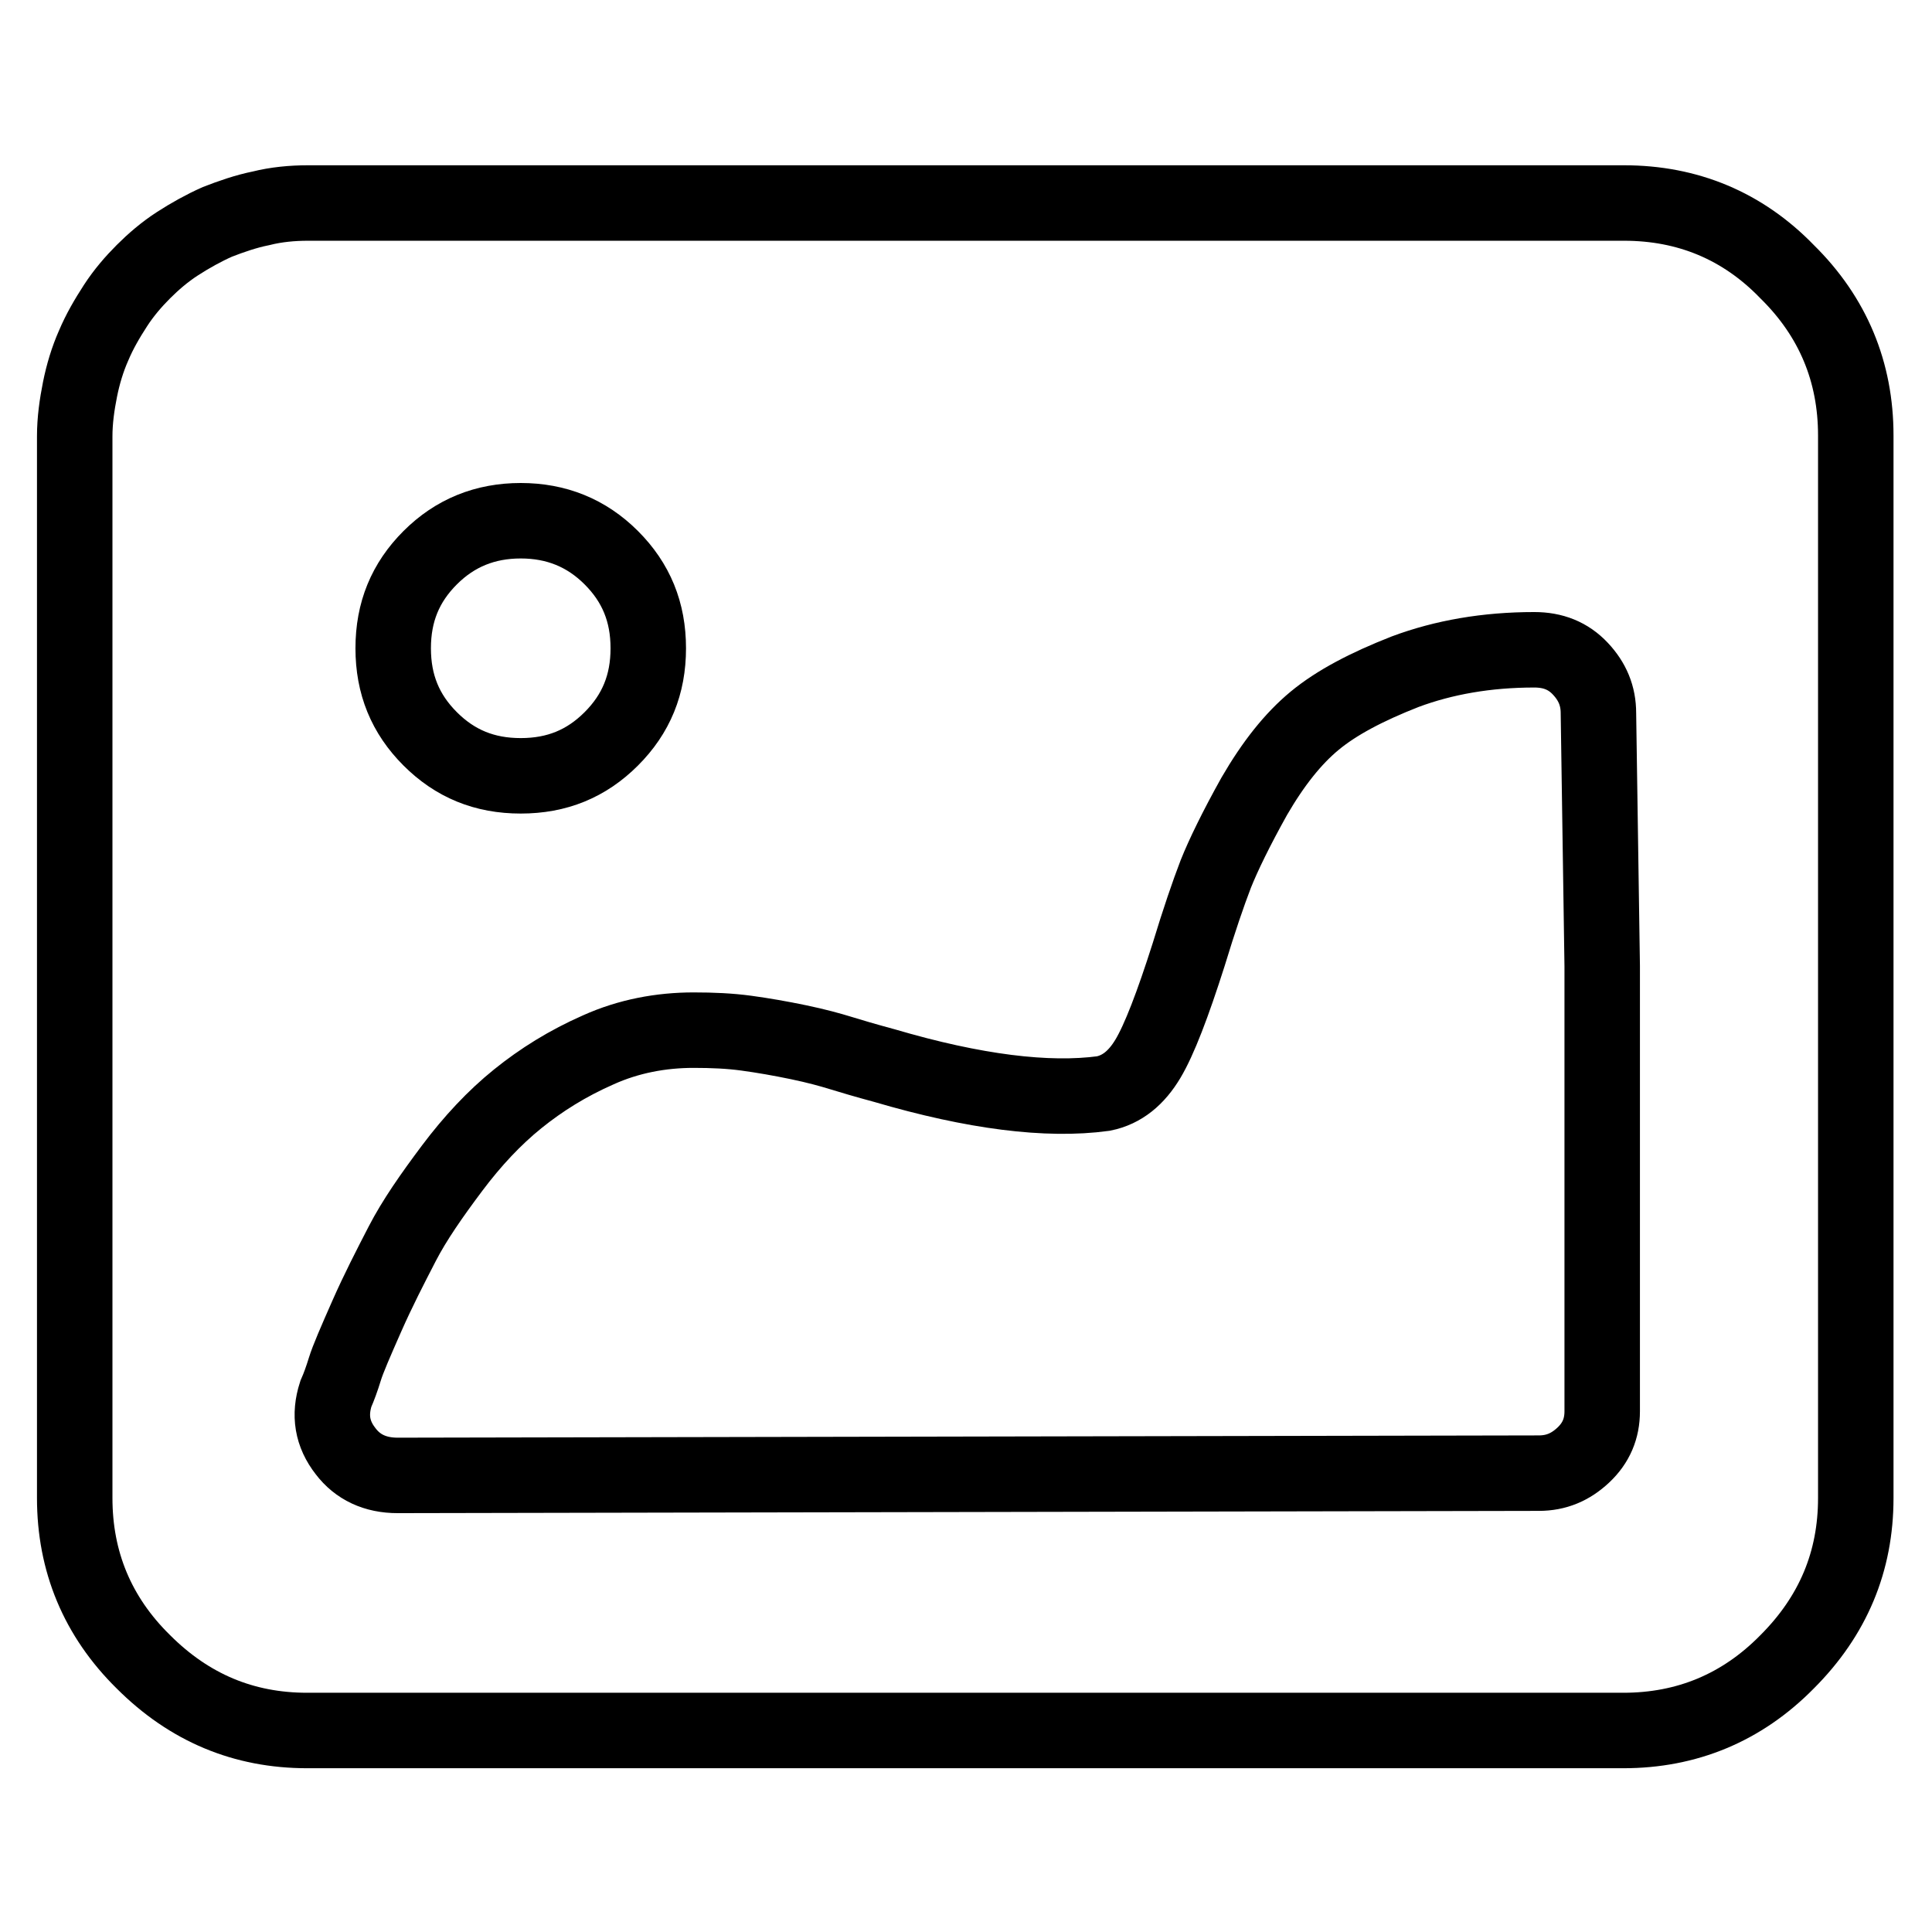 <?xml version="1.0" encoding="utf-8"?>
<!-- Svg Vector Icons : http://www.onlinewebfonts.com/icon -->
<!DOCTYPE svg PUBLIC "-//W3C//DTD SVG 1.1//EN" "http://www.w3.org/Graphics/SVG/1.1/DTD/svg11.dtd">
<svg version="1.1" xmlns="http://www.w3.org/2000/svg" xmlns:xlink="http://www.w3.org/1999/xlink" x="0px" y="0px" viewBox="0 0 256 256" enable-background="new 0 0 256 256" xml:space="preserve">
<g> <path stroke-width="10" fill-opacity="0" stroke="#000000"  d="M215.2,26.9H40.8c-2.1,0-4.2,0.2-6.2,0.7c-2,0.4-4,1.1-5.8,1.8c-1.8,0.8-3.6,1.8-5.3,2.9 c-1.7,1.1-3.2,2.4-4.5,3.7c-1.3,1.3-2.6,2.8-3.7,4.5c-1.1,1.7-2.1,3.4-2.9,5.3c-0.8,1.8-1.4,3.8-1.8,5.8c-0.4,2-0.7,4.1-0.7,6.2 v140.7c0,8.4,3,15.7,9.1,21.7c6.1,6.1,13.3,9.1,21.7,9.1h174.4c8.4,0,15.7-3,21.7-9.1c6.1-6.1,9.1-13.3,9.1-21.7V57.7 c0-8.4-3-15.7-9.1-21.7C230.9,29.9,223.6,26.9,215.2,26.9L215.2,26.9z M69,69c4.7,0,8.7,1.6,12,4.9s4.9,7.2,4.9,12s-1.6,8.7-4.9,12 s-7.2,4.9-12,4.9s-8.7-1.6-12-4.9s-4.9-7.2-4.9-12s1.6-8.7,4.9-12S64.3,69,69,69z M212.3,187c0,2.3-0.8,4.2-2.5,5.8 s-3.6,2.4-5.9,2.4l-151.2,0.3c-3,0-5.3-1.1-6.9-3.2c-1.8-2.3-2.2-4.8-1.3-7.6c0.4-0.9,0.8-2,1.2-3.3s1.4-3.6,2.9-7s3.1-6.5,4.7-9.6 s3.9-6.4,6.6-10c2.7-3.6,5.6-6.7,8.7-9.2s6.6-4.7,10.7-6.5c4-1.8,8.3-2.6,12.6-2.6c2.5,0,4.8,0.1,7,0.4c2.2,0.3,4.5,0.7,6.9,1.2 c2.4,0.5,4.2,1,5.5,1.4c1.3,0.4,3.3,1,5.9,1.7c11.9,3.5,21.6,4.7,29,3.7c2.5-0.5,4.4-2.1,5.9-4.6c1.5-2.5,3.3-7.2,5.4-13.8 c1.4-4.6,2.6-8.1,3.6-10.7c1-2.5,2.7-6,5.1-10.3c2.5-4.3,5.1-7.6,8-10s6.9-4.5,12-6.5c5.1-1.9,10.8-2.9,17.1-2.9 c2.5,0,4.5,0.8,6.1,2.5c1.6,1.7,2.4,3.6,2.4,5.9l0.5,33.5L212.3,187L212.3,187z"/></g>
</svg>